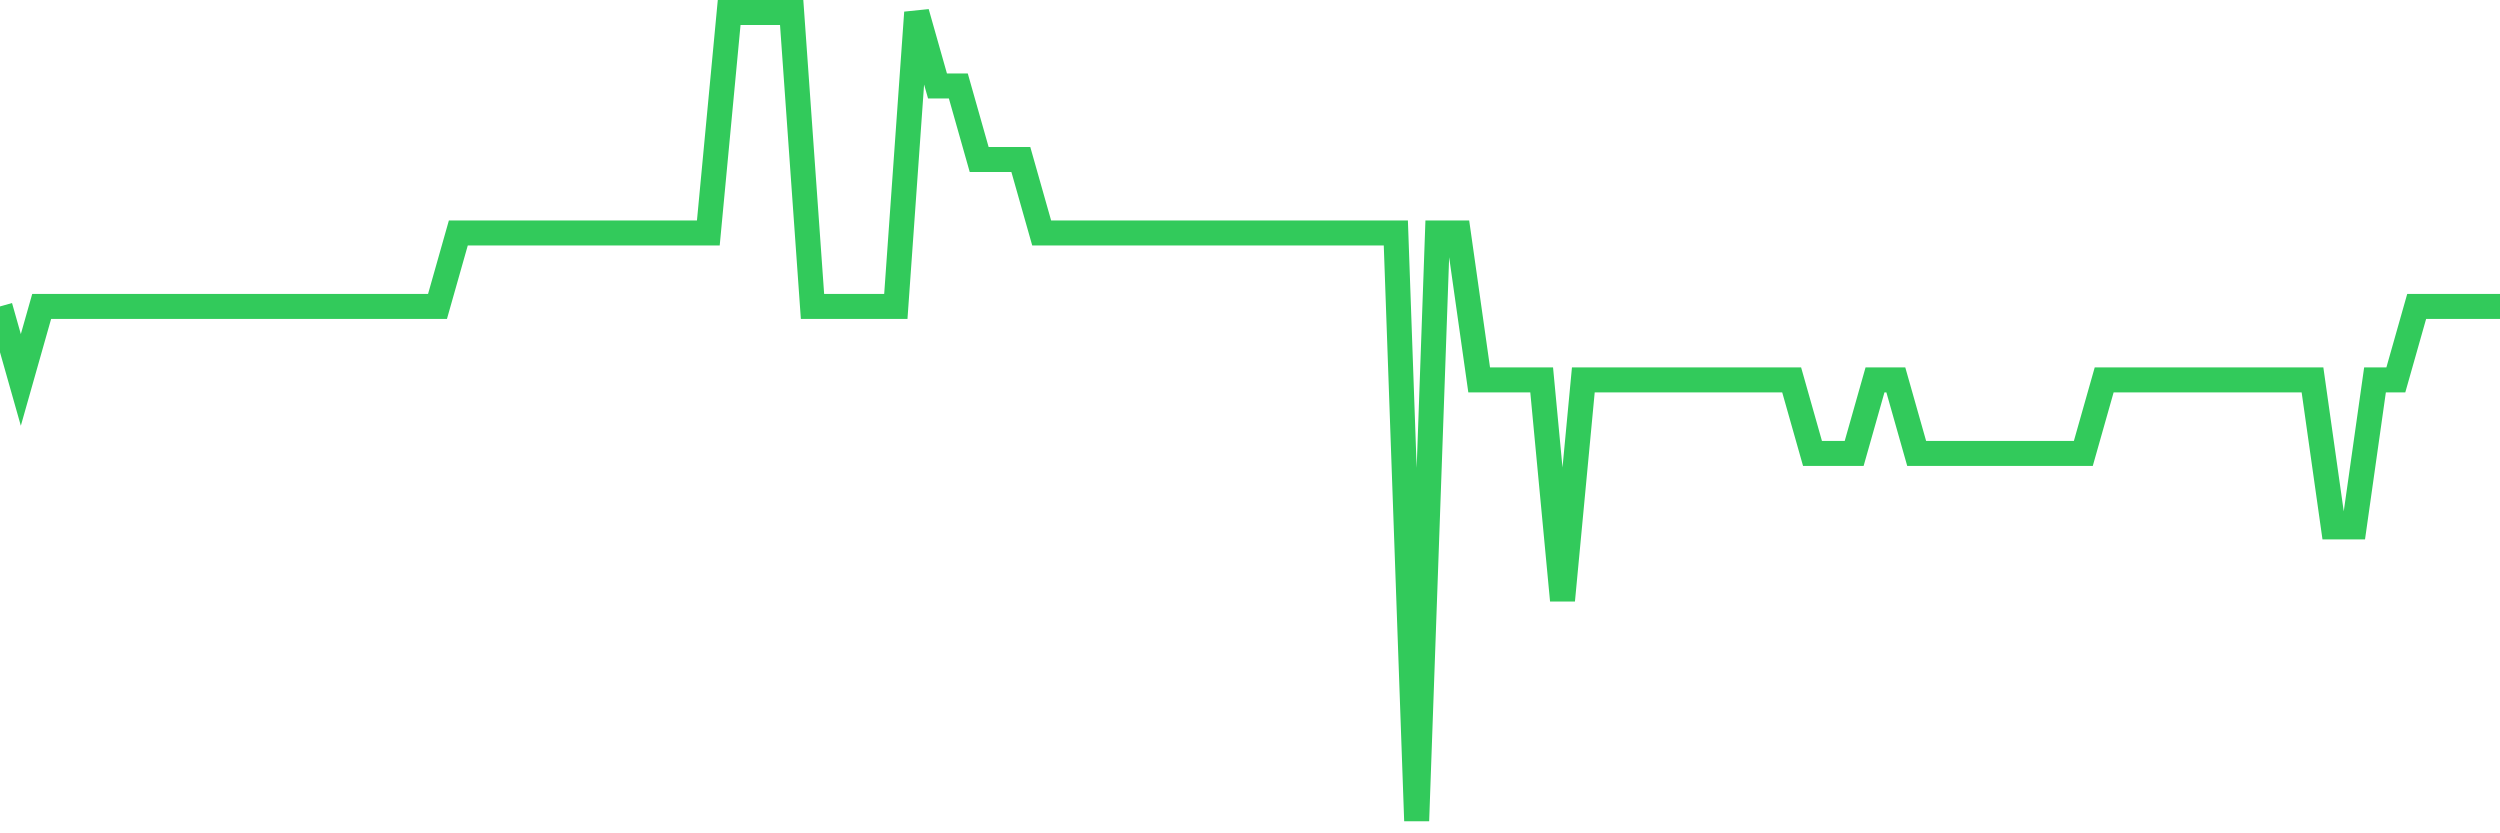 <svg
  xmlns="http://www.w3.org/2000/svg"
  xmlns:xlink="http://www.w3.org/1999/xlink"
  width="120"
  height="40"
  viewBox="0 0 120 40"
  preserveAspectRatio="none"
>
  <polyline
    points="0,14.709 1,18.236 2,14.709 3,14.709 4,14.709 5,14.709 6,14.709 7,14.709 8,14.709 9,14.709 10,14.709 11,14.709 12,14.709 13,14.709 14,14.709 15,14.709 16,14.709 17,14.709 18,14.709 19,14.709 20,14.709 21,14.709 22,11.182 23,11.182 24,11.182 25,11.182 26,11.182 27,11.182 28,11.182 29,11.182 30,11.182 31,11.182 32,11.182 33,11.182 34,11.182 35,0.6 36,0.6 37,0.6 38,0.6 39,14.709 40,14.709 41,14.709 42,14.709 43,14.709 44,0.6 45,4.127 46,4.127 47,7.655 48,7.655 49,7.655 50,11.182 51,11.182 52,11.182 53,11.182 54,11.182 55,11.182 56,11.182 57,11.182 58,11.182 59,11.182 60,11.182 61,11.182 62,11.182 63,11.182 64,11.182 65,11.182 66,11.182 67,11.182 68,39.4 69,11.182 70,11.182 71,18.236 72,18.236 73,18.236 74,18.236 75,28.818 76,18.236 77,18.236 78,18.236 79,18.236 80,18.236 81,18.236 82,18.236 83,18.236 84,18.236 85,18.236 86,18.236 87,21.764 88,21.764 89,21.764 90,18.236 91,18.236 92,21.764 93,21.764 94,21.764 95,21.764 96,21.764 97,21.764 98,21.764 99,21.764 100,21.764 101,18.236 102,18.236 103,18.236 104,18.236 105,18.236 106,18.236 107,18.236 108,18.236 109,18.236 110,18.236 111,18.236 112,25.291 113,25.291 114,18.236 115,18.236 116,14.709 117,14.709 118,14.709 119,14.709 120,14.709"
    fill="none"
    stroke="#32ca5b"
    stroke-width="1.2"
  >
  </polyline>
</svg>